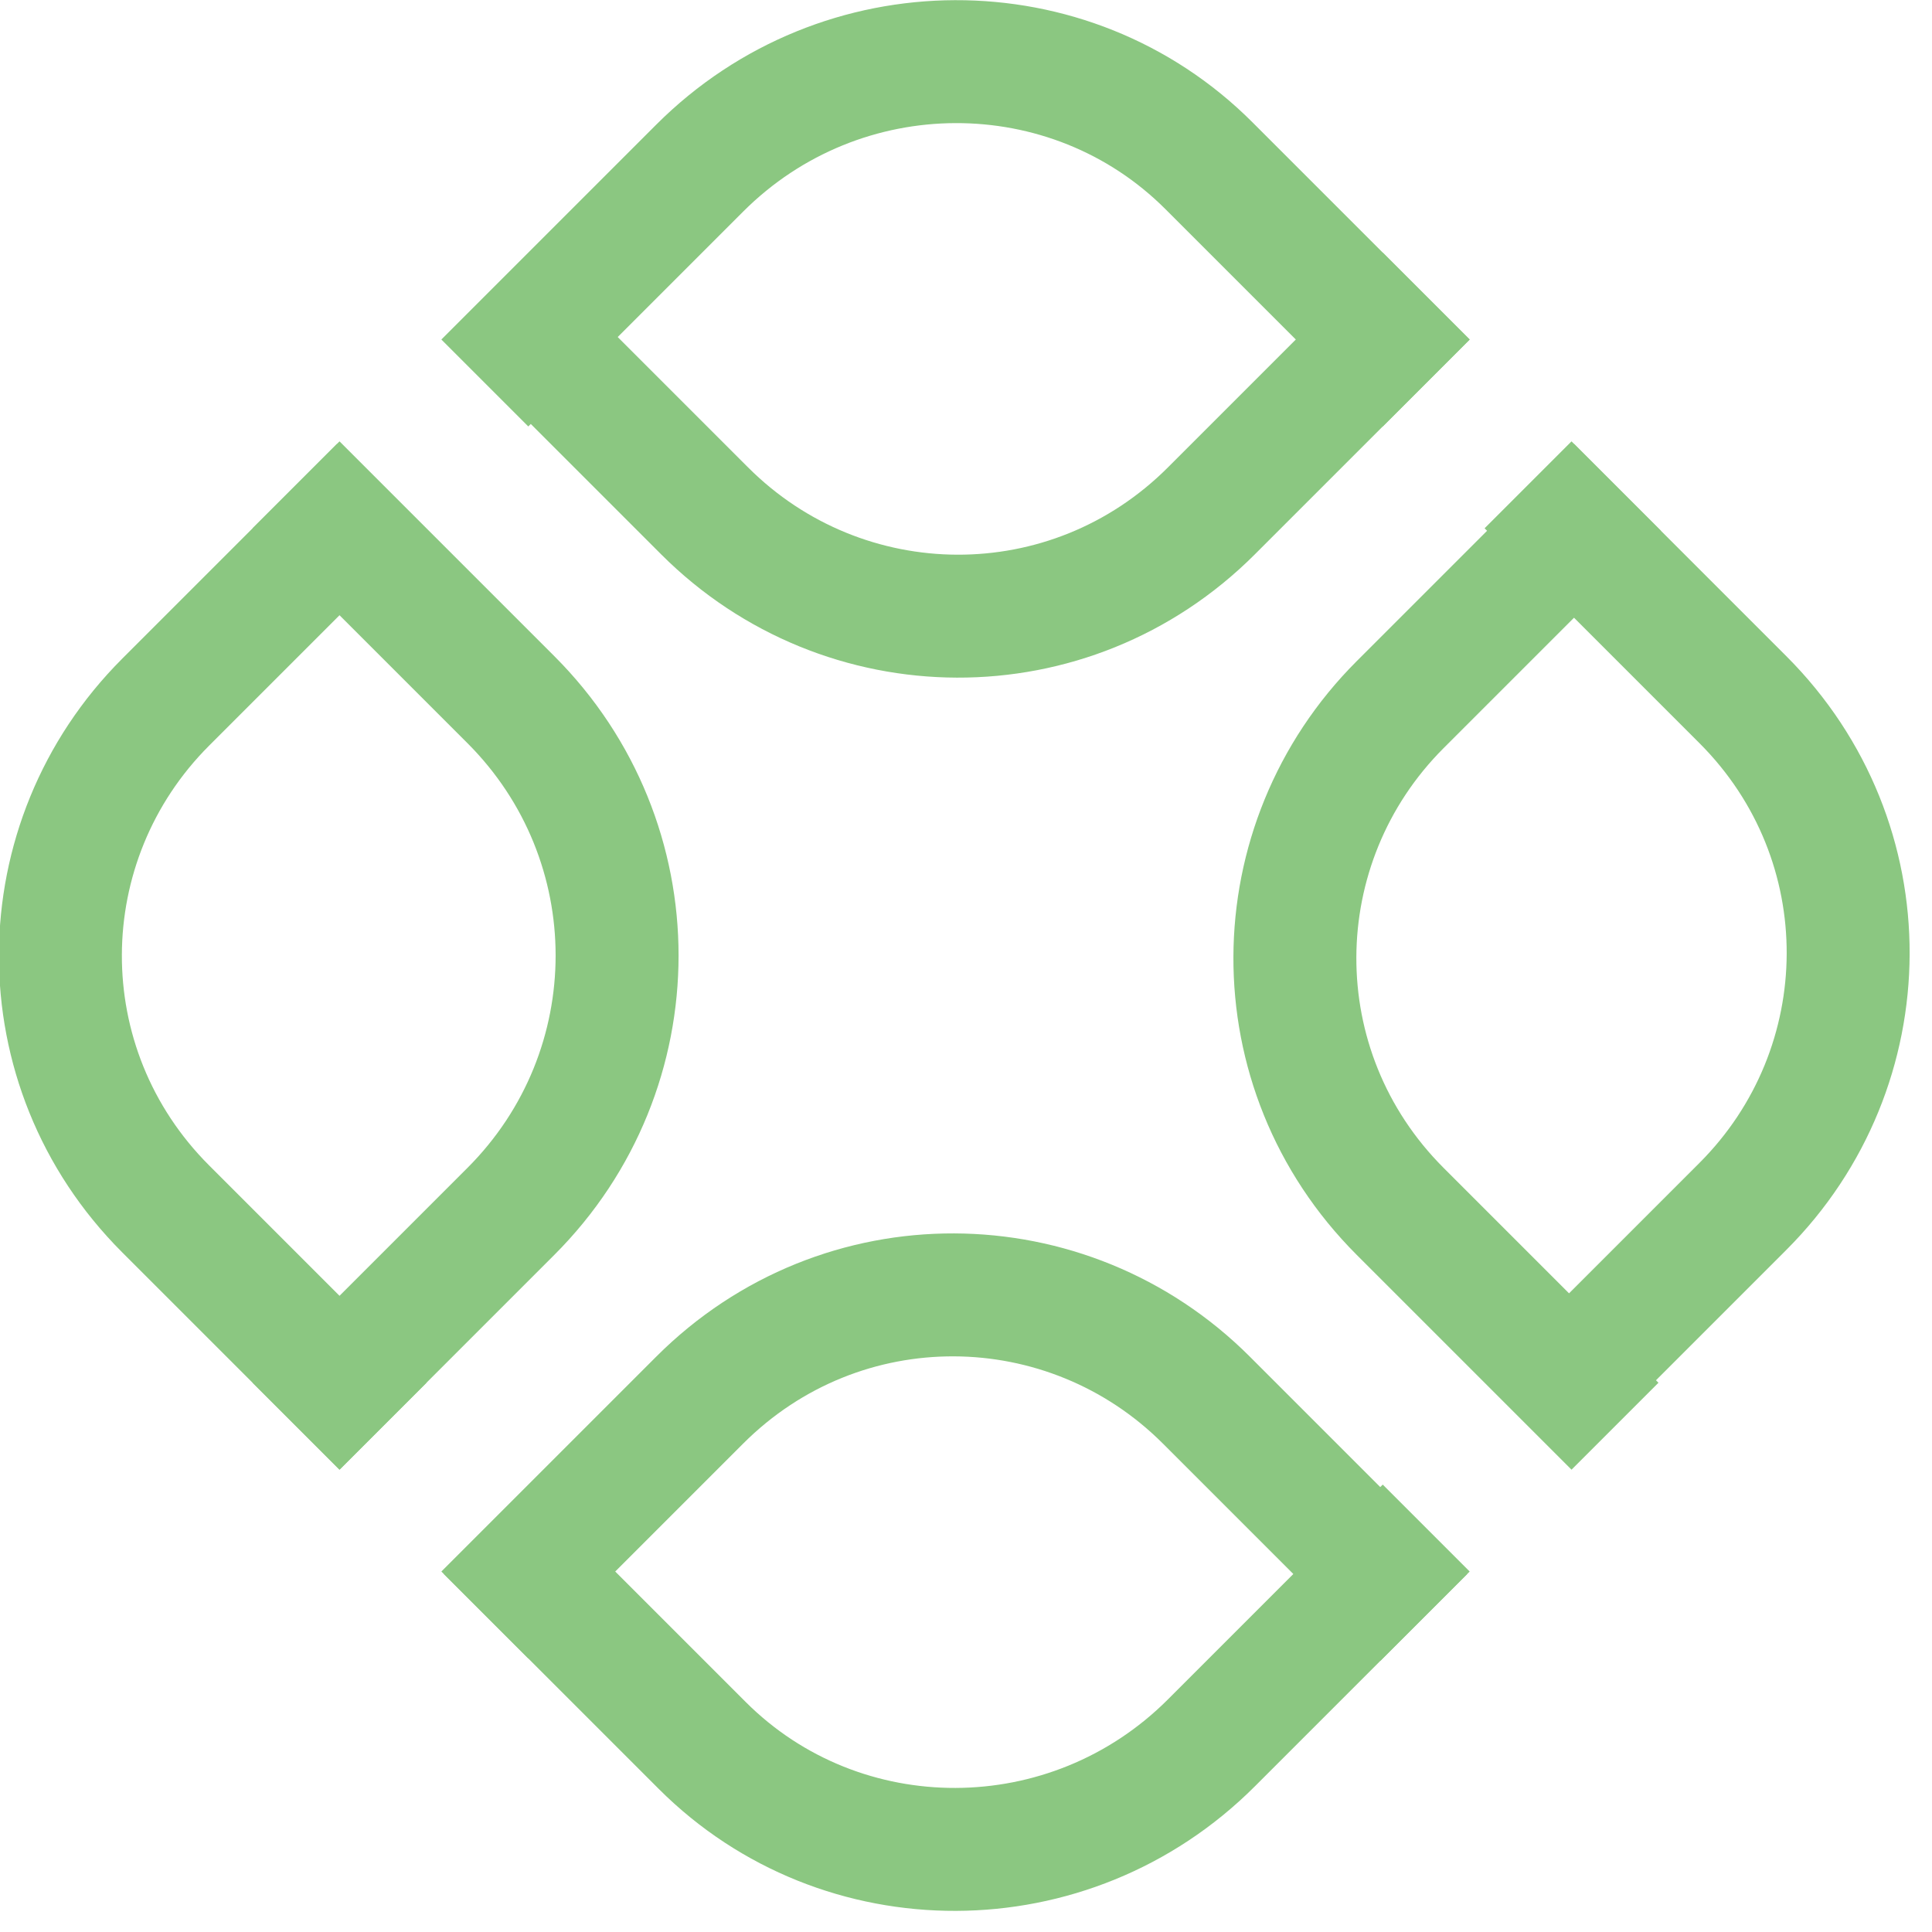 <?xml version="1.0" encoding="utf-8"?>
<!-- Generator: Adobe Illustrator 27.2.0, SVG Export Plug-In . SVG Version: 6.00 Build 0)  -->
<svg version="1.1" id="Layer_1" xmlns="http://www.w3.org/2000/svg" xmlns:xlink="http://www.w3.org/1999/xlink" x="0px" y="0px"
	 viewBox="0 0 55 55" style="enable-background:new 0 0 55 55;" xml:space="preserve">
<style type="text/css">
	.st0{fill:none;stroke:#8BC781;stroke-width:3.5;stroke-linecap:square;}
</style>
<g id="Design">
	<g id="Payers" transform="translate(-194, -199)">
		<g id="Group-3" transform="translate(197.302, 202.302)">
			
				<g id="Group-6" transform="translate(29.698, 29.698) rotate(-135) translate(-29.698, -29.698) translate(8.698, 8.698)">
				<path id="Stroke-1" class="st0" d="M50.2,17.2h-6.9C37.6,17.2,33,12.6,33,6.9V0"/>
				<path id="Stroke-3" class="st0" d="M33,0h7c5.7,0,10.2,4.6,10.2,10.2v6.9"/>
				<path id="Stroke-5" class="st0" d="M8.2,24.8h6.9c5.7,0,10.2,4.6,10.2,10.2v7"/>
				<path id="Stroke-7" class="st0" d="M25.4,42h-6.9c-5.7,0-10.2-4.6-10.2-10.2v-6.9"/>
				<path id="Stroke-9" class="st0" d="M25.4,0v6.9c0,5.7-4.6,10.2-10.2,10.2h-7"/>
				<path id="Stroke-11" class="st0" d="M8.2,17.2v-6.9C8.2,4.6,12.8,0,18.4,0l6.9,0"/>
				<path id="Stroke-13" class="st0" d="M33,42v-6.9c0-5.7,4.6-10.2,10.2-10.2h6.9"/>
				<path id="Stroke-15" class="st0" d="M50.2,24.8v6.9C50.2,37.4,45.6,42,40,42h-7"/>
			</g>
		</g>
	</g>
</g>
</svg>
